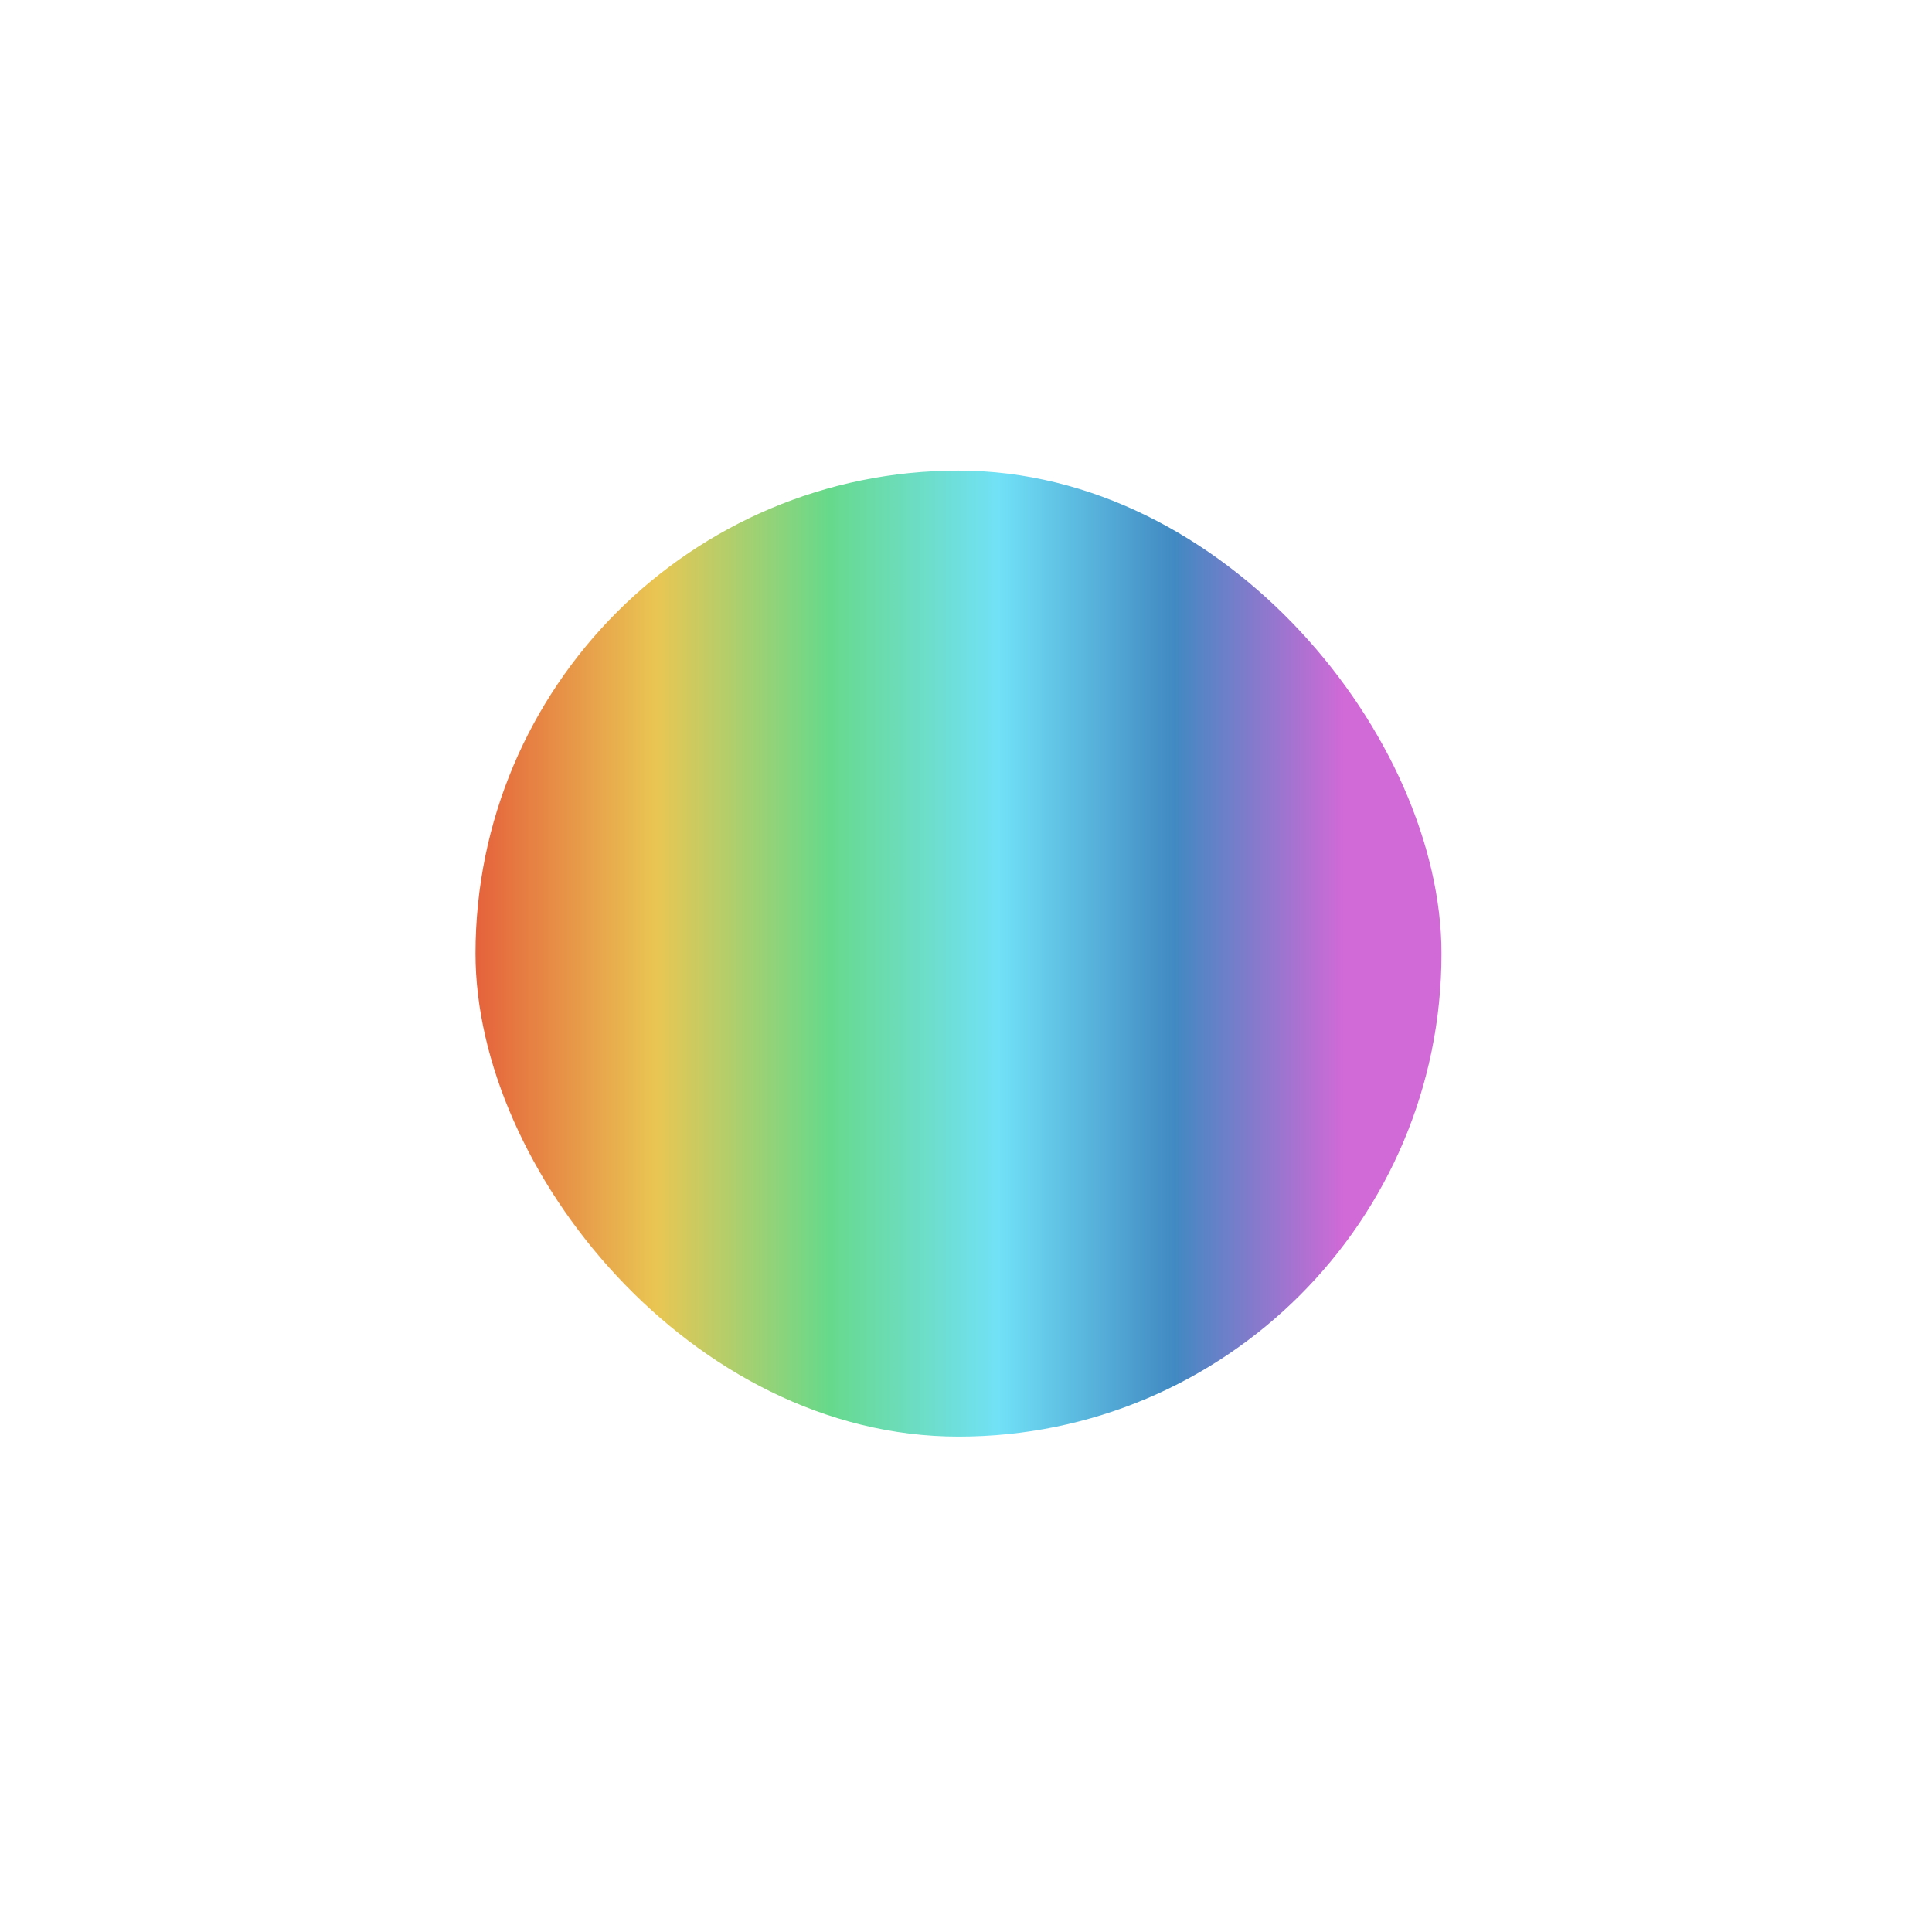 <svg xmlns="http://www.w3.org/2000/svg" fill="none" viewBox="0 0 60 60" height="60" width="60">
<g filter="url(#filter0_d_2080_495)">
<rect fill="url(#paint0_linear_2080_495)" rx="15" height="30" width="30" y="14" x="14.152"></rect>
</g>
<defs>
<filter color-interpolation-filters="sRGB" filterUnits="userSpaceOnUse" height="58.923" width="58.923" y="0.154" x="0.306" id="filter0_d_2080_495">
<feFlood result="BackgroundImageFix" flood-opacity="0"></feFlood>
<feColorMatrix result="hardAlpha" values="0 0 0 0 0 0 0 0 0 0 0 0 0 0 0 0 0 0 127 0" type="matrix" in="SourceAlpha"></feColorMatrix>
<feMorphology result="effect1_dropShadow_2080_495" in="SourceAlpha" operator="dilate" radius="1.231"></feMorphology>
<feOffset dy="0.615" dx="0.615"></feOffset>
<feGaussianBlur stdDeviation="6.615"></feGaussianBlur>
<feComposite operator="out" in2="hardAlpha"></feComposite>
<feColorMatrix values="0 0 0 0 0.658 0 0 0 0 0.815 0 0 0 0 0.967 0 0 0 1 0" type="matrix"></feColorMatrix>
<feBlend result="effect1_dropShadow_2080_495" in2="BackgroundImageFix" mode="normal"></feBlend>
<feBlend result="shape" in2="effect1_dropShadow_2080_495" in="SourceGraphic" mode="normal"></feBlend>
</filter>
<linearGradient gradientUnits="userSpaceOnUse" y2="29" x2="44" y1="29" x1="14" id="paint0_linear_2080_495">
<stop stop-color="#E55F3B"></stop>
<stop stop-color="#E9C653" offset="0.193"></stop>
<stop stop-color="#67D98B" offset="0.37"></stop>
<stop stop-color="#71E1F7" offset="0.547"></stop>
<stop stop-color="#4189C2" offset="0.729"></stop>
<stop stop-color="#D169D7" offset="0.904"></stop>
</linearGradient>
</defs>
</svg>
